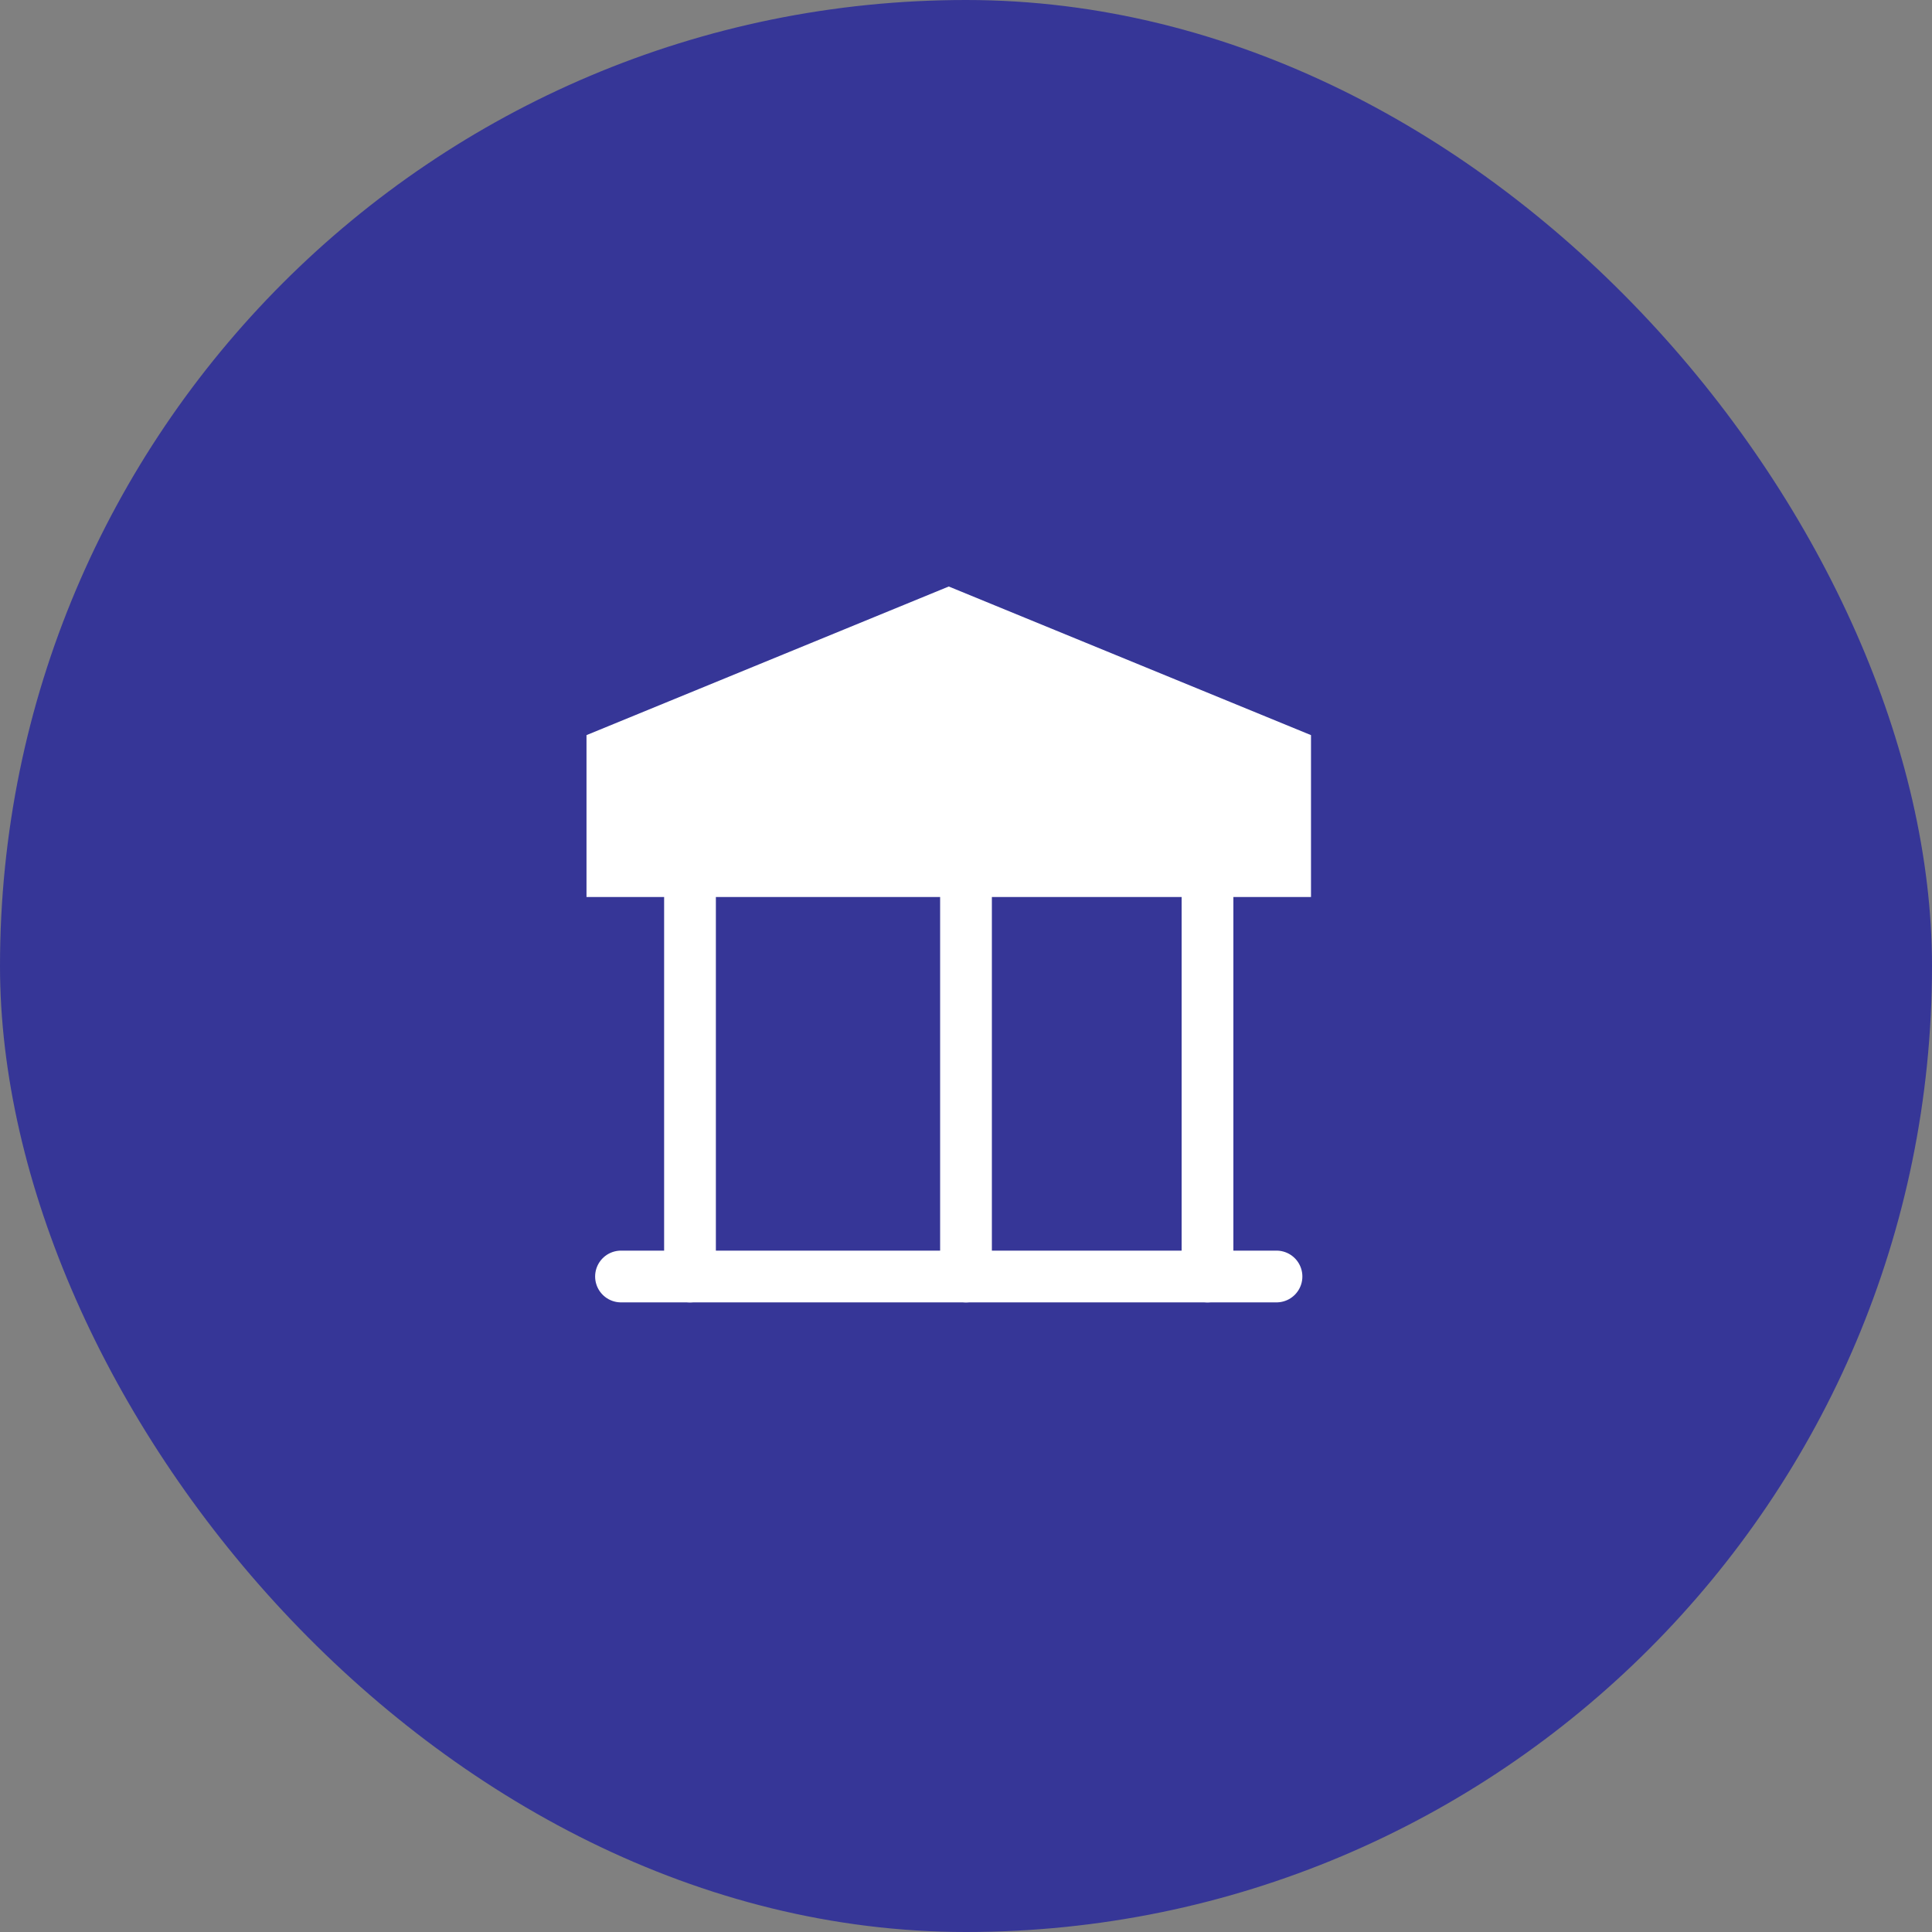 <?xml version="1.0" encoding="UTF-8"?> <svg xmlns="http://www.w3.org/2000/svg" width="56" height="56" viewBox="0 0 56 56" fill="none"><rect x="0" y="0" width="56" height="56" fill="#808080" stroke="none"/><rect width="56" height="56" rx="28" fill="#363697"></rect><path d="M20 37V26" stroke="white" stroke-width="1.5" stroke-linecap="round" stroke-linejoin="round"></path><path d="M28 37V26" stroke="white" stroke-width="1.5" stroke-linecap="round" stroke-linejoin="round"></path><path d="M35 37V26" stroke="white" stroke-width="1.5" stroke-linecap="round" stroke-linejoin="round"></path><path d="M18 37L37 37" stroke="white" stroke-width="1.5" stroke-linecap="round" stroke-linejoin="round"></path><path fill-rule="evenodd" clip-rule="evenodd" d="M17 21.308V26H38V21.308L27.5 17L17 21.308Z" fill="white"></path></svg> 